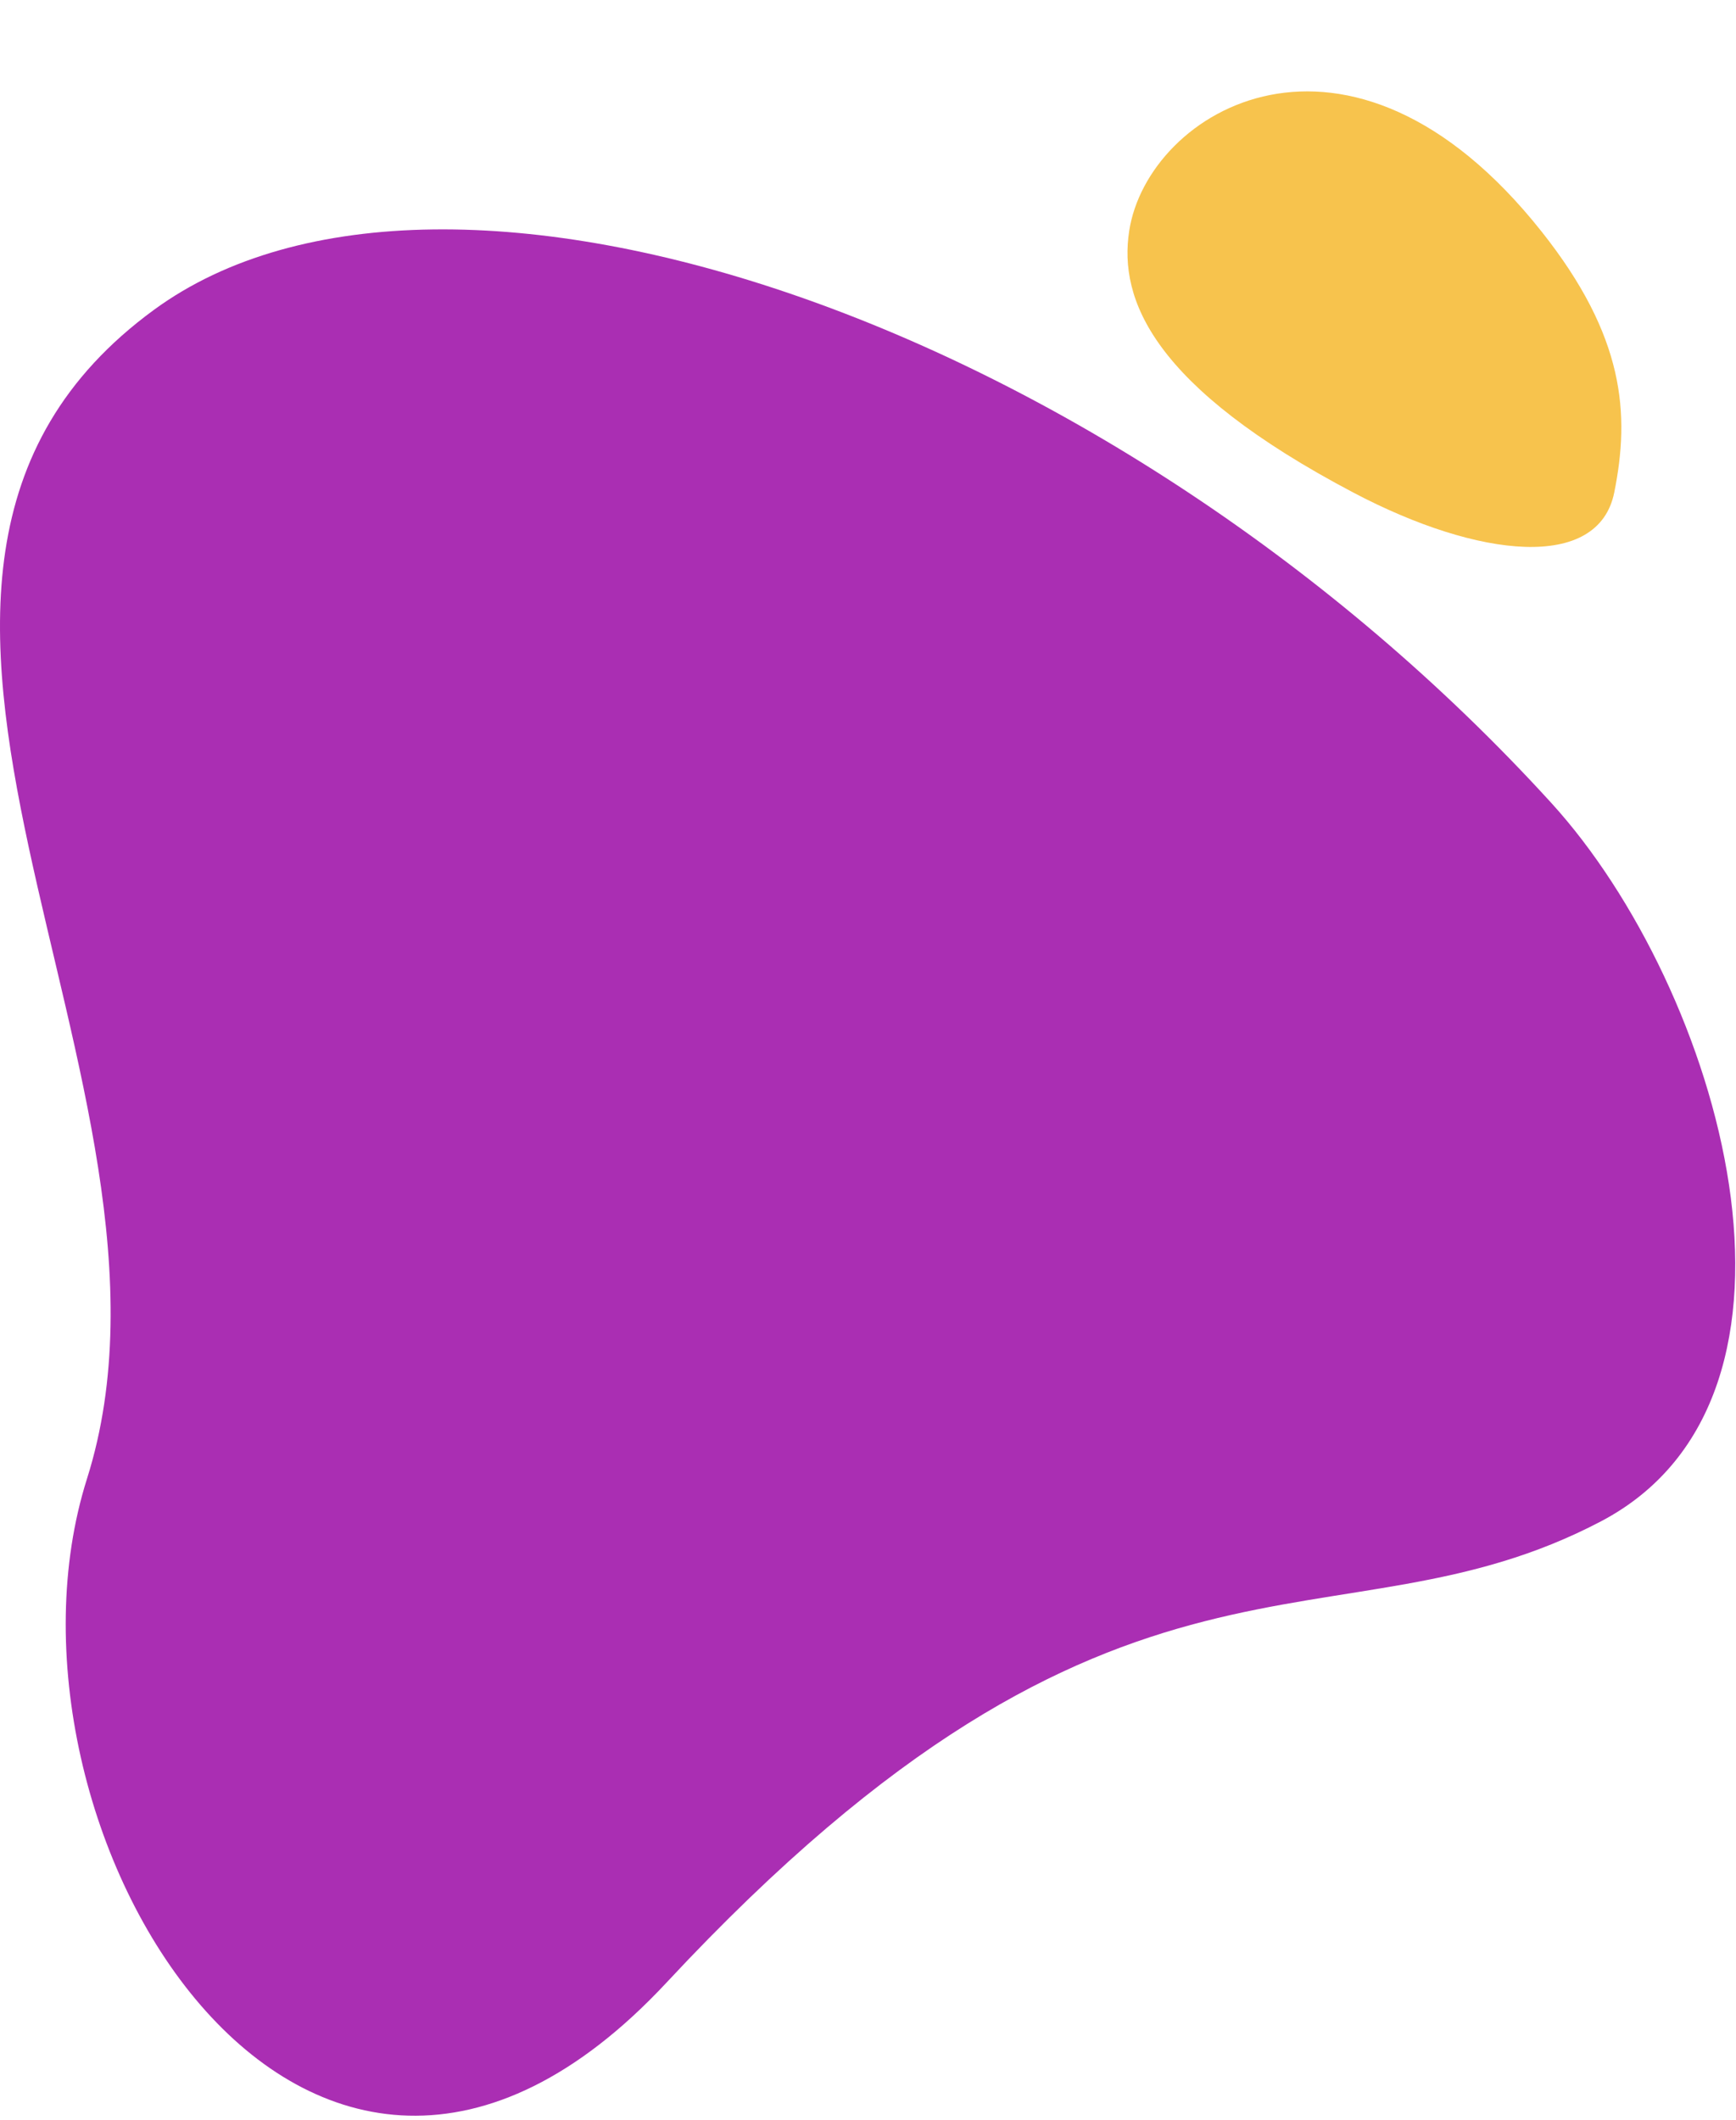 <svg width="262" height="320" viewBox="0 0 262 320" fill="none" xmlns="http://www.w3.org/2000/svg">
<path d="M243.626 74.324C246.008 62.478 245.237 50.801 232.644 34.928C203.584 -1.703 173.201 16.671 170.419 34.862C168.829 45.255 173.977 58.378 204.219 74.325C223.266 84.368 241.244 86.17 243.626 74.324Z" fill="#F7C34D"/>
<path d="M13.126 223.182C-3.32 275.182 46.126 357.682 100.626 299.182C169.314 225.453 201.279 250.806 241.626 229.602C277.626 210.682 259.637 149.182 234.126 121.182C167.888 48.481 67.126 14.682 23.252 46.748C-32.468 87.471 31.944 163.682 13.126 223.182Z" fill="#AA2EB3"/>
</svg>

